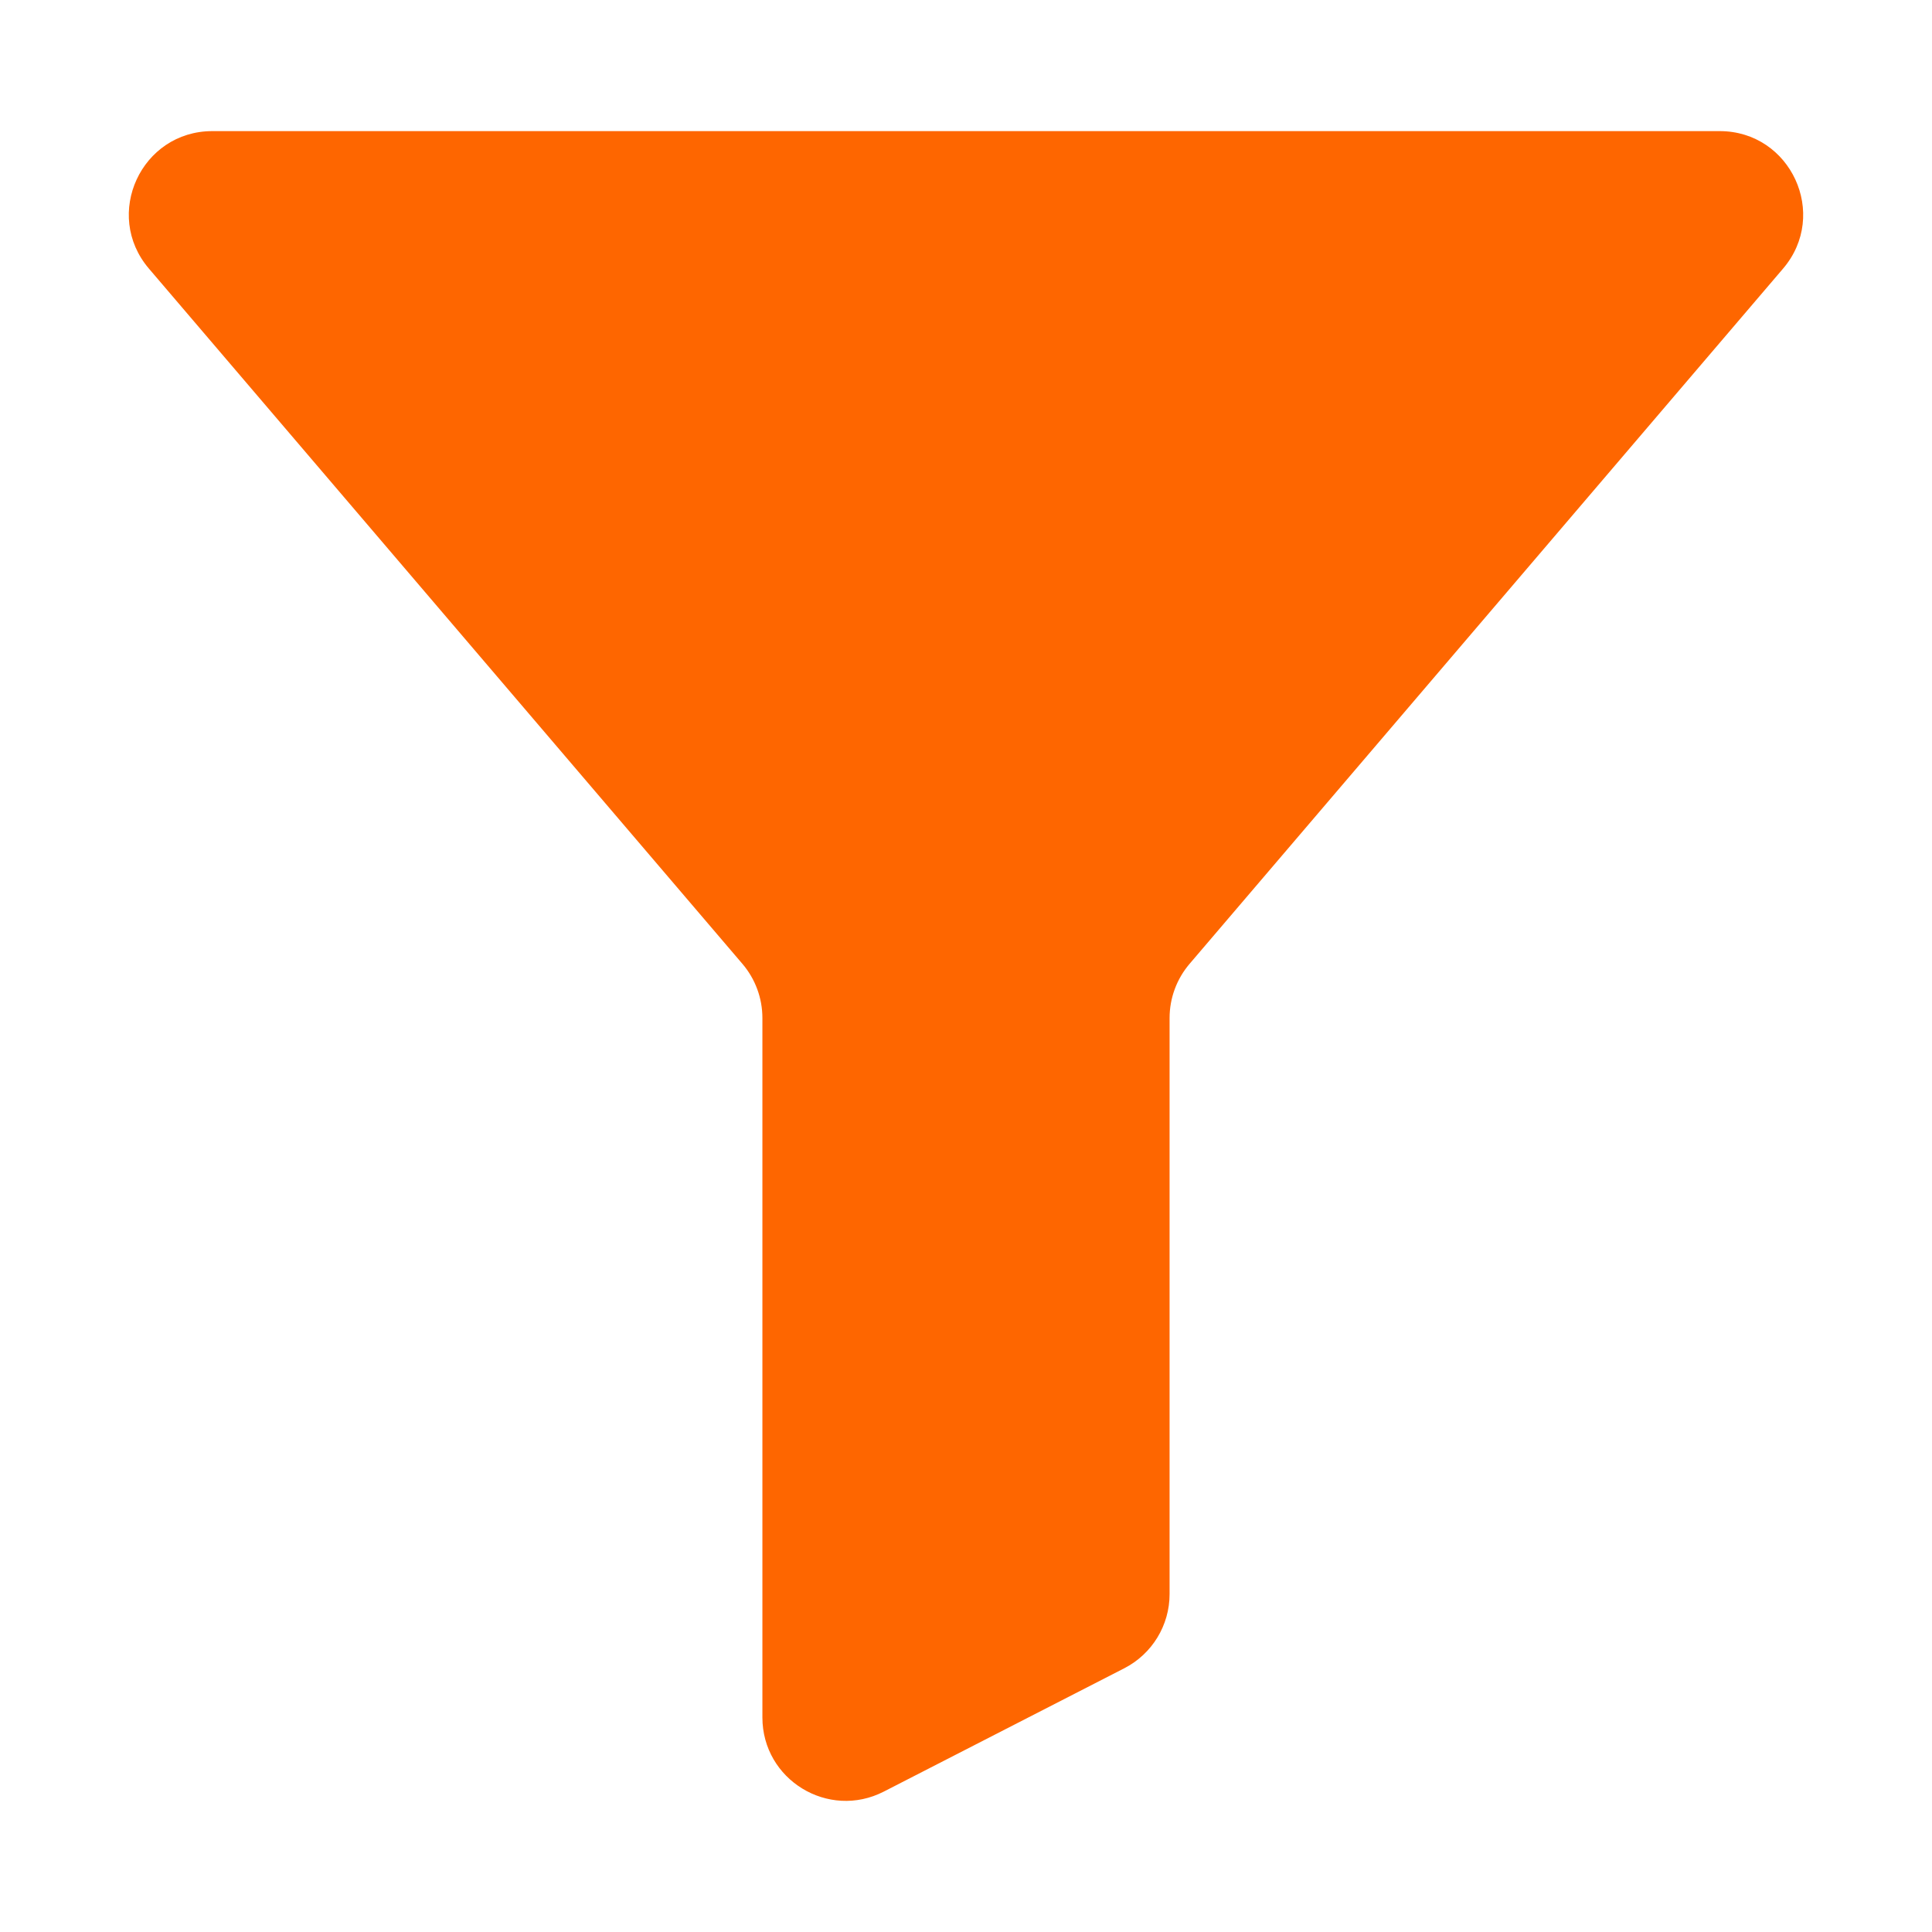 <?xml version="1.0" encoding="utf-8"?>
<!-- Generator: Adobe Illustrator 25.4.1, SVG Export Plug-In . SVG Version: 6.00 Build 0)  -->
<svg version="1.1" id="Layer_1" xmlns="http://www.w3.org/2000/svg" xmlns:xlink="http://www.w3.org/1999/xlink" x="0px" y="0px"
	 width="300px" height="300px" viewBox="0 0 300 300" style="enable-background:new 0 0 300 300;" xml:space="preserve">
<style type="text/css">
	.st0{fill:#FE6600;}
</style>
<path class="st0" d="M23.124,41.71l92.162,107.961c2,2.343,3.099,5.324,3.099,8.405
	v108.603c0,9.681,10.238,15.936,18.852,11.519l37.338-19.148
	c4.321-2.216,7.038-6.663,7.038-11.519v-89.455c0-3.081,1.099-6.061,3.099-8.405
	l92.162-107.961c7.173-8.402,1.202-21.35-9.845-21.35H32.97
	C21.923,20.36,15.952,33.307,23.124,41.71z"/>
</svg>

